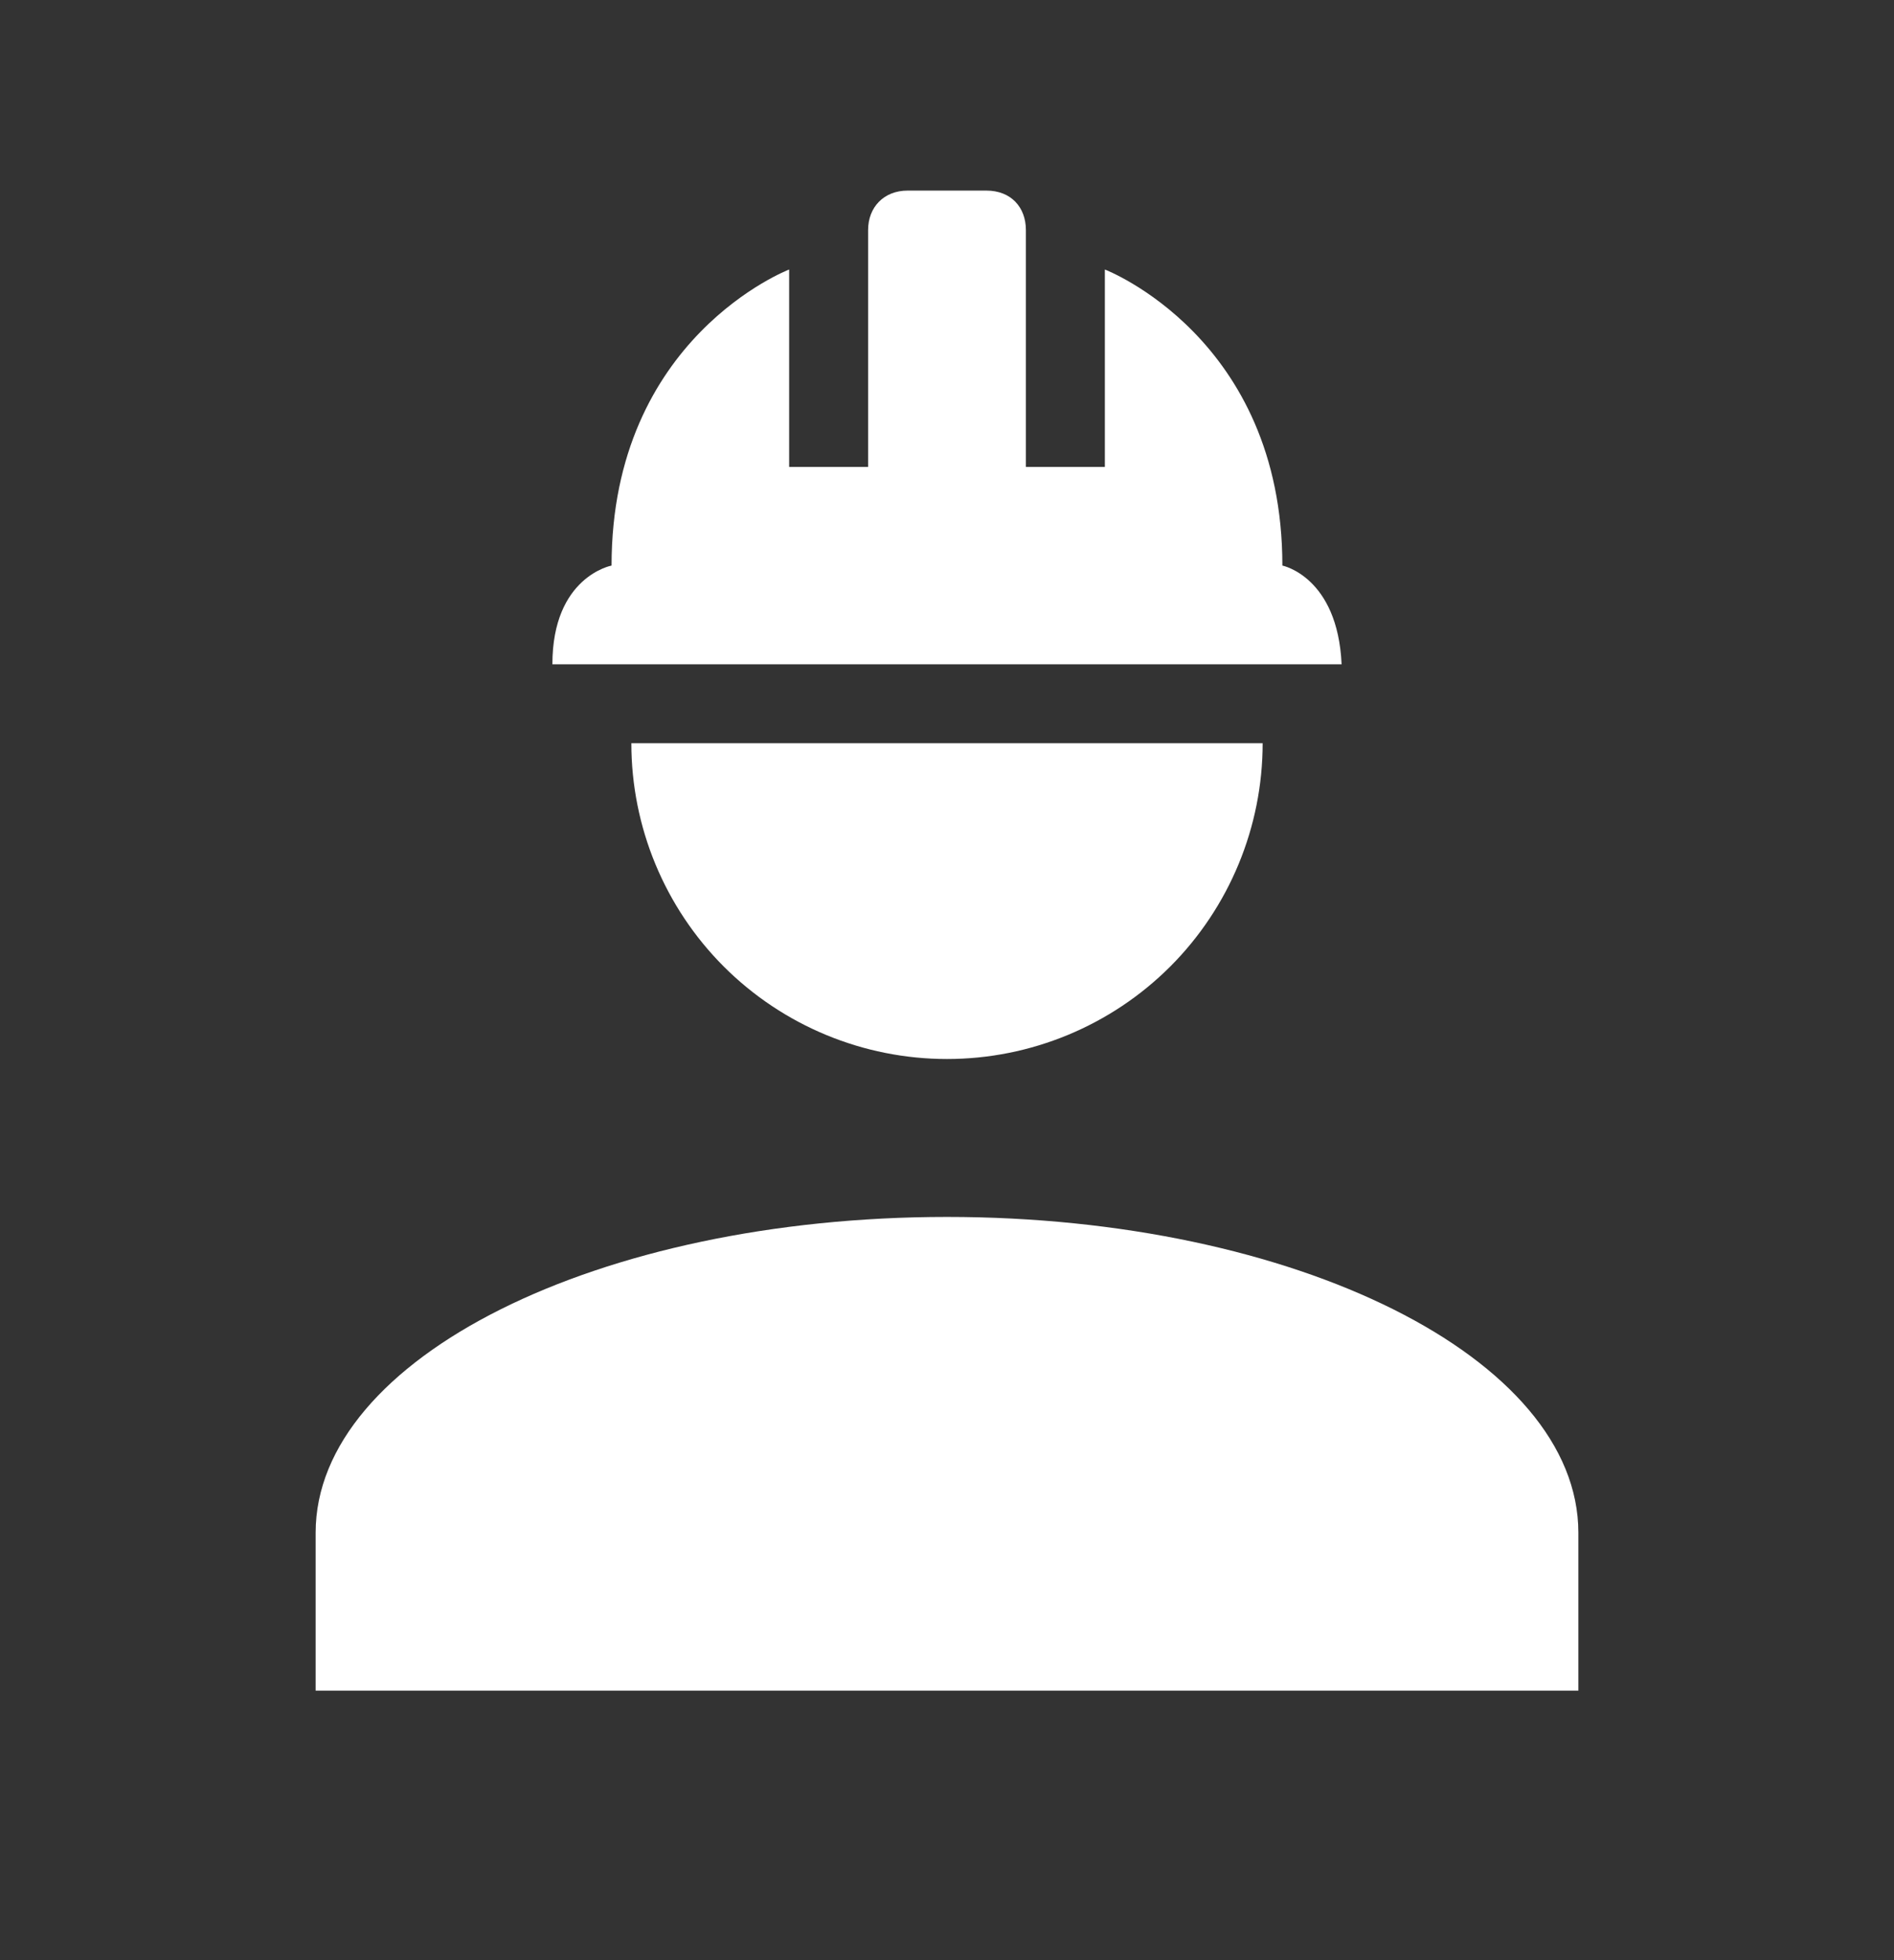 <svg width="29" height="30" viewBox="0 0 29 30" fill="none" xmlns="http://www.w3.org/2000/svg">
<rect x="0" y="0" width="29" height="30" fill="#333333" stroke="none"/>
<path d="M14.5 18.625C9.159 18.625 4.833 20.788 4.833 23.458V25.875H24.167V23.458C24.167 20.788 19.841 18.625 14.5 18.625ZM9.667 11.375C9.667 12.657 10.176 13.886 11.082 14.793C11.989 15.699 13.218 16.208 14.5 16.208C15.782 16.208 17.011 15.699 17.918 14.793C18.824 13.886 19.333 12.657 19.333 11.375M13.896 2.917C13.533 2.917 13.292 3.171 13.292 3.521V7.146H12.083V4.125C12.083 4.125 9.364 5.164 9.364 8.656C9.364 8.656 8.458 8.825 8.458 10.167H20.542C20.481 8.825 19.635 8.656 19.635 8.656C19.635 5.164 16.917 4.125 16.917 4.125V7.146H15.708V3.521C15.708 3.171 15.479 2.917 15.104 2.917H13.896Z" fill="white"/>
</svg>
